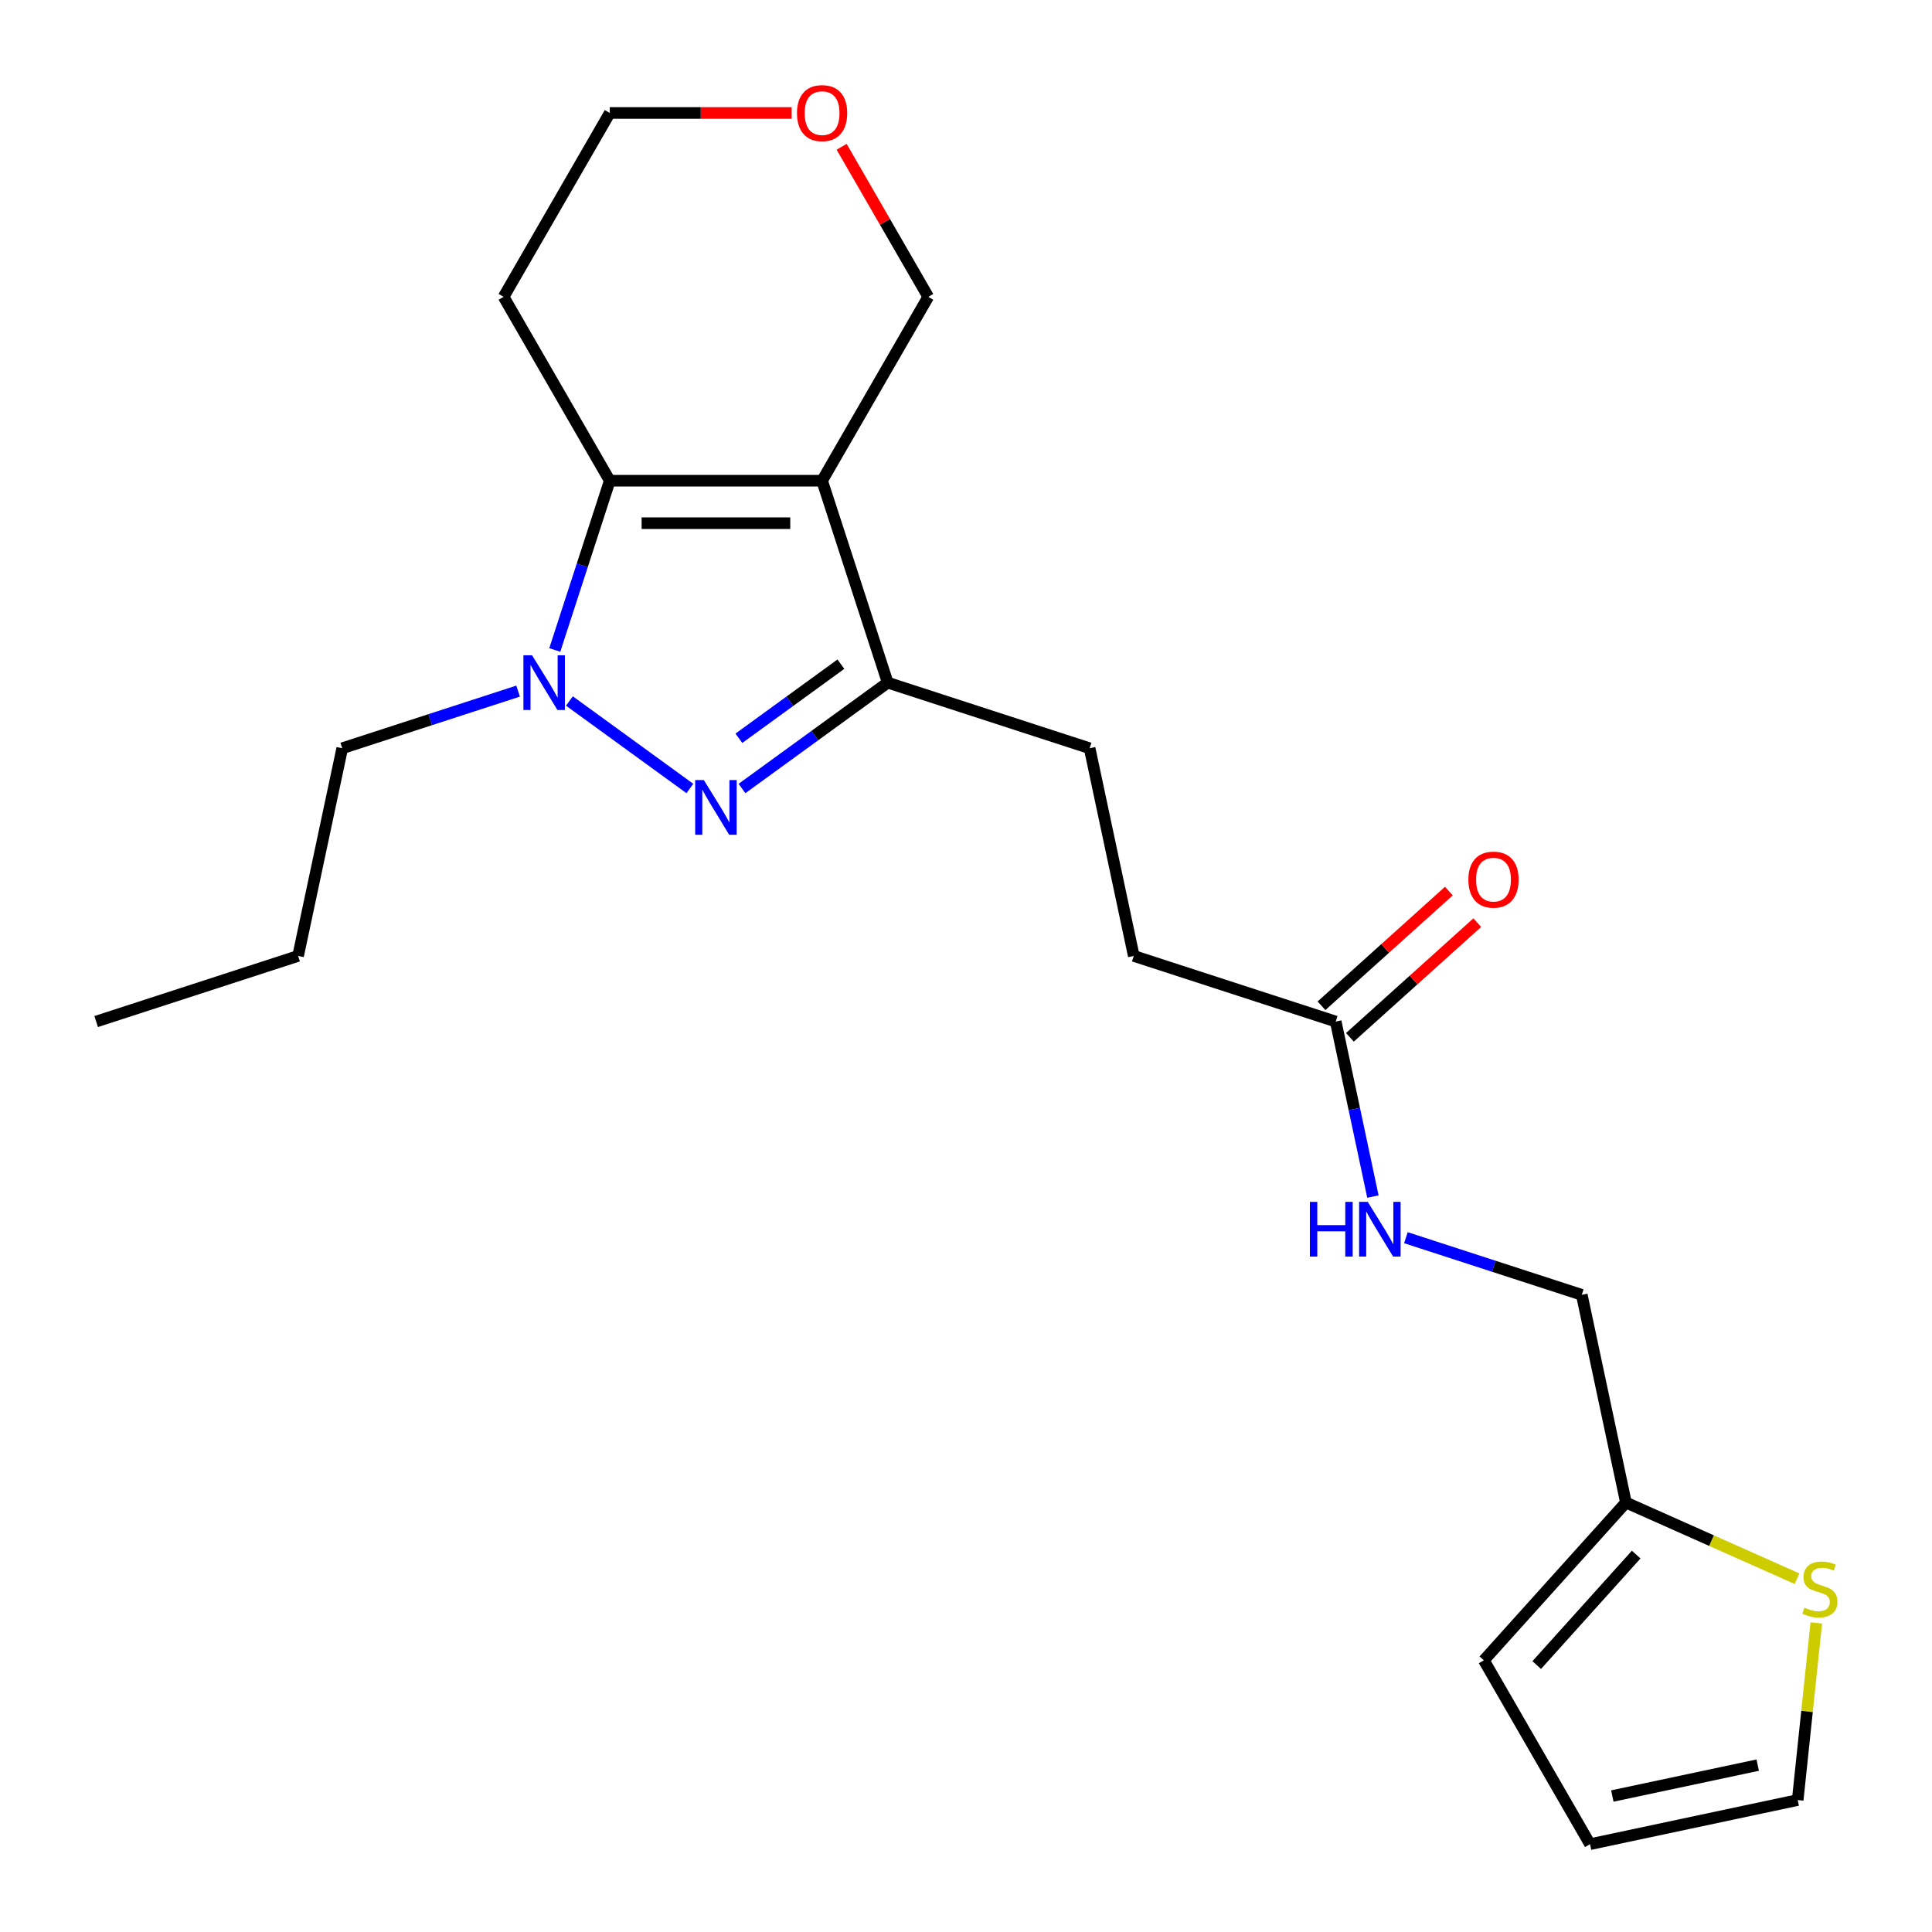 <?xml version='1.0' encoding='iso-8859-1'?>
<svg version='1.1' baseProfile='full'
              xmlns='http://www.w3.org/2000/svg'
                      xmlns:rdkit='http://www.rdkit.org/xml'
                      xmlns:xlink='http://www.w3.org/1999/xlink'
                  xml:space='preserve'
width='1000px' height='1000px' viewBox='0 0 1000 1000'>
<!-- END OF HEADER -->
<rect style='opacity:1.0;fill:#FFFFFF;stroke:none' width='1000' height='1000' x='0' y='0'> </rect>
<path class='bond-2' d='M 425.516,248.817 L 315.619,248.817' style='fill:none;fill-rule:evenodd;stroke:#000000;stroke-width:6px;stroke-linecap:butt;stroke-linejoin:miter;stroke-opacity:1' />
<path class='bond-2' d='M 409.032,270.797 L 332.104,270.797' style='fill:none;fill-rule:evenodd;stroke:#000000;stroke-width:6px;stroke-linecap:butt;stroke-linejoin:miter;stroke-opacity:1' />
<path class='bond-3' d='M 425.516,248.817 L 459.476,353.336' style='fill:none;fill-rule:evenodd;stroke:#000000;stroke-width:6px;stroke-linecap:butt;stroke-linejoin:miter;stroke-opacity:1' />
<path class='bond-13' d='M 425.516,248.817 L 480.465,153.644' style='fill:none;fill-rule:evenodd;stroke:#000000;stroke-width:6px;stroke-linecap:butt;stroke-linejoin:miter;stroke-opacity:1' />
<path class='bond-0' d='M 384.055,408.132 L 421.766,380.734' style='fill:none;fill-rule:evenodd;stroke:#0000FF;stroke-width:6px;stroke-linecap:butt;stroke-linejoin:miter;stroke-opacity:1' />
<path class='bond-0' d='M 421.766,380.734 L 459.476,353.336' style='fill:none;fill-rule:evenodd;stroke:#000000;stroke-width:6px;stroke-linecap:butt;stroke-linejoin:miter;stroke-opacity:1' />
<path class='bond-0' d='M 382.449,382.131 L 408.846,362.952' style='fill:none;fill-rule:evenodd;stroke:#0000FF;stroke-width:6px;stroke-linecap:butt;stroke-linejoin:miter;stroke-opacity:1' />
<path class='bond-0' d='M 408.846,362.952 L 435.244,343.773' style='fill:none;fill-rule:evenodd;stroke:#000000;stroke-width:6px;stroke-linecap:butt;stroke-linejoin:miter;stroke-opacity:1' />
<path class='bond-22' d='M 357.08,408.132 L 294.73,362.832' style='fill:none;fill-rule:evenodd;stroke:#0000FF;stroke-width:6px;stroke-linecap:butt;stroke-linejoin:miter;stroke-opacity:1' />
<path class='bond-1' d='M 287.153,336.428 L 301.386,292.623' style='fill:none;fill-rule:evenodd;stroke:#0000FF;stroke-width:6px;stroke-linecap:butt;stroke-linejoin:miter;stroke-opacity:1' />
<path class='bond-1' d='M 301.386,292.623 L 315.619,248.817' style='fill:none;fill-rule:evenodd;stroke:#000000;stroke-width:6px;stroke-linecap:butt;stroke-linejoin:miter;stroke-opacity:1' />
<path class='bond-18' d='M 268.172,357.718 L 222.656,372.507' style='fill:none;fill-rule:evenodd;stroke:#0000FF;stroke-width:6px;stroke-linecap:butt;stroke-linejoin:miter;stroke-opacity:1' />
<path class='bond-18' d='M 222.656,372.507 L 177.141,387.296' style='fill:none;fill-rule:evenodd;stroke:#000000;stroke-width:6px;stroke-linecap:butt;stroke-linejoin:miter;stroke-opacity:1' />
<path class='bond-14' d='M 315.619,248.817 L 260.671,153.644' style='fill:none;fill-rule:evenodd;stroke:#000000;stroke-width:6px;stroke-linecap:butt;stroke-linejoin:miter;stroke-opacity:1' />
<path class='bond-7' d='M 459.476,353.336 L 563.994,387.296' style='fill:none;fill-rule:evenodd;stroke:#000000;stroke-width:6px;stroke-linecap:butt;stroke-linejoin:miter;stroke-opacity:1' />
<path class='bond-4' d='M 930.146,817.136 L 885.862,797.419' style='fill:none;fill-rule:evenodd;stroke:#CCCC00;stroke-width:6px;stroke-linecap:butt;stroke-linejoin:miter;stroke-opacity:1' />
<path class='bond-4' d='M 885.862,797.419 L 841.578,777.702' style='fill:none;fill-rule:evenodd;stroke:#000000;stroke-width:6px;stroke-linecap:butt;stroke-linejoin:miter;stroke-opacity:1' />
<path class='bond-9' d='M 940.121,840.029 L 935.304,885.863' style='fill:none;fill-rule:evenodd;stroke:#CCCC00;stroke-width:6px;stroke-linecap:butt;stroke-linejoin:miter;stroke-opacity:1' />
<path class='bond-9' d='M 935.304,885.863 L 930.486,931.697' style='fill:none;fill-rule:evenodd;stroke:#000000;stroke-width:6px;stroke-linecap:butt;stroke-linejoin:miter;stroke-opacity:1' />
<path class='bond-5' d='M 841.578,777.702 L 818.729,670.207' style='fill:none;fill-rule:evenodd;stroke:#000000;stroke-width:6px;stroke-linecap:butt;stroke-linejoin:miter;stroke-opacity:1' />
<path class='bond-10' d='M 841.578,777.702 L 768.042,859.372' style='fill:none;fill-rule:evenodd;stroke:#000000;stroke-width:6px;stroke-linecap:butt;stroke-linejoin:miter;stroke-opacity:1' />
<path class='bond-10' d='M 846.881,804.66 L 795.406,861.829' style='fill:none;fill-rule:evenodd;stroke:#000000;stroke-width:6px;stroke-linecap:butt;stroke-linejoin:miter;stroke-opacity:1' />
<path class='bond-6' d='M 691.362,528.751 L 586.843,494.791' style='fill:none;fill-rule:evenodd;stroke:#000000;stroke-width:6px;stroke-linecap:butt;stroke-linejoin:miter;stroke-opacity:1' />
<path class='bond-8' d='M 691.362,528.751 L 700.989,574.045' style='fill:none;fill-rule:evenodd;stroke:#000000;stroke-width:6px;stroke-linecap:butt;stroke-linejoin:miter;stroke-opacity:1' />
<path class='bond-8' d='M 700.989,574.045 L 710.617,619.339' style='fill:none;fill-rule:evenodd;stroke:#0000FF;stroke-width:6px;stroke-linecap:butt;stroke-linejoin:miter;stroke-opacity:1' />
<path class='bond-12' d='M 698.715,536.918 L 731.676,507.24' style='fill:none;fill-rule:evenodd;stroke:#000000;stroke-width:6px;stroke-linecap:butt;stroke-linejoin:miter;stroke-opacity:1' />
<path class='bond-12' d='M 731.676,507.24 L 764.637,477.562' style='fill:none;fill-rule:evenodd;stroke:#FF0000;stroke-width:6px;stroke-linecap:butt;stroke-linejoin:miter;stroke-opacity:1' />
<path class='bond-12' d='M 684.008,520.584 L 716.969,490.906' style='fill:none;fill-rule:evenodd;stroke:#000000;stroke-width:6px;stroke-linecap:butt;stroke-linejoin:miter;stroke-opacity:1' />
<path class='bond-12' d='M 716.969,490.906 L 749.93,461.228' style='fill:none;fill-rule:evenodd;stroke:#FF0000;stroke-width:6px;stroke-linecap:butt;stroke-linejoin:miter;stroke-opacity:1' />
<path class='bond-17' d='M 563.994,387.296 L 586.843,494.791' style='fill:none;fill-rule:evenodd;stroke:#000000;stroke-width:6px;stroke-linecap:butt;stroke-linejoin:miter;stroke-opacity:1' />
<path class='bond-16' d='M 727.698,640.629 L 773.213,655.418' style='fill:none;fill-rule:evenodd;stroke:#0000FF;stroke-width:6px;stroke-linecap:butt;stroke-linejoin:miter;stroke-opacity:1' />
<path class='bond-16' d='M 773.213,655.418 L 818.729,670.207' style='fill:none;fill-rule:evenodd;stroke:#000000;stroke-width:6px;stroke-linecap:butt;stroke-linejoin:miter;stroke-opacity:1' />
<path class='bond-24' d='M 930.486,931.697 L 822.991,954.545' style='fill:none;fill-rule:evenodd;stroke:#000000;stroke-width:6px;stroke-linecap:butt;stroke-linejoin:miter;stroke-opacity:1' />
<path class='bond-24' d='M 909.792,913.625 L 834.545,929.619' style='fill:none;fill-rule:evenodd;stroke:#000000;stroke-width:6px;stroke-linecap:butt;stroke-linejoin:miter;stroke-opacity:1' />
<path class='bond-11' d='M 768.042,859.372 L 822.991,954.545' style='fill:none;fill-rule:evenodd;stroke:#000000;stroke-width:6px;stroke-linecap:butt;stroke-linejoin:miter;stroke-opacity:1' />
<path class='bond-15' d='M 480.465,153.644 L 458.044,114.811' style='fill:none;fill-rule:evenodd;stroke:#000000;stroke-width:6px;stroke-linecap:butt;stroke-linejoin:miter;stroke-opacity:1' />
<path class='bond-15' d='M 458.044,114.811 L 435.624,75.978' style='fill:none;fill-rule:evenodd;stroke:#FF0000;stroke-width:6px;stroke-linecap:butt;stroke-linejoin:miter;stroke-opacity:1' />
<path class='bond-23' d='M 260.671,153.644 L 315.619,58.47' style='fill:none;fill-rule:evenodd;stroke:#000000;stroke-width:6px;stroke-linecap:butt;stroke-linejoin:miter;stroke-opacity:1' />
<path class='bond-19' d='M 409.769,58.47 L 362.694,58.47' style='fill:none;fill-rule:evenodd;stroke:#FF0000;stroke-width:6px;stroke-linecap:butt;stroke-linejoin:miter;stroke-opacity:1' />
<path class='bond-19' d='M 362.694,58.47 L 315.619,58.47' style='fill:none;fill-rule:evenodd;stroke:#000000;stroke-width:6px;stroke-linecap:butt;stroke-linejoin:miter;stroke-opacity:1' />
<path class='bond-20' d='M 177.141,387.296 L 154.292,494.791' style='fill:none;fill-rule:evenodd;stroke:#000000;stroke-width:6px;stroke-linecap:butt;stroke-linejoin:miter;stroke-opacity:1' />
<path class='bond-21' d='M 154.292,494.791 L 49.773,528.751' style='fill:none;fill-rule:evenodd;stroke:#000000;stroke-width:6px;stroke-linecap:butt;stroke-linejoin:miter;stroke-opacity:1' />
<path  class='atom-1' d='M 364.308 403.772
L 373.588 418.772
Q 374.508 420.252, 375.988 422.932
Q 377.468 425.612, 377.548 425.772
L 377.548 403.772
L 381.308 403.772
L 381.308 432.092
L 377.428 432.092
L 367.468 415.692
Q 366.308 413.772, 365.068 411.572
Q 363.868 409.372, 363.508 408.692
L 363.508 432.092
L 359.828 432.092
L 359.828 403.772
L 364.308 403.772
' fill='#0000FF'/>
<path  class='atom-2' d='M 275.399 339.176
L 284.679 354.176
Q 285.599 355.656, 287.079 358.336
Q 288.559 361.016, 288.639 361.176
L 288.639 339.176
L 292.399 339.176
L 292.399 367.496
L 288.519 367.496
L 278.559 351.096
Q 277.399 349.176, 276.159 346.976
Q 274.959 344.776, 274.599 344.096
L 274.599 367.496
L 270.919 367.496
L 270.919 339.176
L 275.399 339.176
' fill='#0000FF'/>
<path  class='atom-5' d='M 933.974 832.122
Q 934.294 832.242, 935.614 832.802
Q 936.934 833.362, 938.374 833.722
Q 939.854 834.042, 941.294 834.042
Q 943.974 834.042, 945.534 832.762
Q 947.094 831.442, 947.094 829.162
Q 947.094 827.602, 946.294 826.642
Q 945.534 825.682, 944.334 825.162
Q 943.134 824.642, 941.134 824.042
Q 938.614 823.282, 937.094 822.562
Q 935.614 821.842, 934.534 820.322
Q 933.494 818.802, 933.494 816.242
Q 933.494 812.682, 935.894 810.482
Q 938.334 808.282, 943.134 808.282
Q 946.414 808.282, 950.134 809.842
L 949.214 812.922
Q 945.814 811.522, 943.254 811.522
Q 940.494 811.522, 938.974 812.682
Q 937.454 813.802, 937.494 815.762
Q 937.494 817.282, 938.254 818.202
Q 939.054 819.122, 940.174 819.642
Q 941.334 820.162, 943.254 820.762
Q 945.814 821.562, 947.334 822.362
Q 948.854 823.162, 949.934 824.802
Q 951.054 826.402, 951.054 829.162
Q 951.054 833.082, 948.414 835.202
Q 945.814 837.282, 941.454 837.282
Q 938.934 837.282, 937.014 836.722
Q 935.134 836.202, 932.894 835.282
L 933.974 832.122
' fill='#CCCC00'/>
<path  class='atom-9' d='M 677.99 622.087
L 681.83 622.087
L 681.83 634.127
L 696.31 634.127
L 696.31 622.087
L 700.15 622.087
L 700.15 650.407
L 696.31 650.407
L 696.31 637.327
L 681.83 637.327
L 681.83 650.407
L 677.99 650.407
L 677.99 622.087
' fill='#0000FF'/>
<path  class='atom-9' d='M 707.95 622.087
L 717.23 637.087
Q 718.15 638.567, 719.63 641.247
Q 721.11 643.927, 721.19 644.087
L 721.19 622.087
L 724.95 622.087
L 724.95 650.407
L 721.07 650.407
L 711.11 634.007
Q 709.95 632.087, 708.71 629.887
Q 707.51 627.687, 707.15 627.007
L 707.15 650.407
L 703.47 650.407
L 703.47 622.087
L 707.95 622.087
' fill='#0000FF'/>
<path  class='atom-13' d='M 760.031 455.296
Q 760.031 448.496, 763.391 444.696
Q 766.751 440.896, 773.031 440.896
Q 779.311 440.896, 782.671 444.696
Q 786.031 448.496, 786.031 455.296
Q 786.031 462.176, 782.631 466.096
Q 779.231 469.976, 773.031 469.976
Q 766.791 469.976, 763.391 466.096
Q 760.031 462.216, 760.031 455.296
M 773.031 466.776
Q 777.351 466.776, 779.671 463.896
Q 782.031 460.976, 782.031 455.296
Q 782.031 449.736, 779.671 446.936
Q 777.351 444.096, 773.031 444.096
Q 768.711 444.096, 766.351 446.896
Q 764.031 449.696, 764.031 455.296
Q 764.031 461.016, 766.351 463.896
Q 768.711 466.776, 773.031 466.776
' fill='#FF0000'/>
<path  class='atom-16' d='M 412.516 58.55
Q 412.516 51.75, 415.876 47.95
Q 419.236 44.15, 425.516 44.15
Q 431.796 44.15, 435.156 47.95
Q 438.516 51.75, 438.516 58.55
Q 438.516 65.43, 435.116 69.35
Q 431.716 73.23, 425.516 73.23
Q 419.276 73.23, 415.876 69.35
Q 412.516 65.47, 412.516 58.55
M 425.516 70.03
Q 429.836 70.03, 432.156 67.15
Q 434.516 64.23, 434.516 58.55
Q 434.516 52.99, 432.156 50.19
Q 429.836 47.35, 425.516 47.35
Q 421.196 47.35, 418.836 50.15
Q 416.516 52.95, 416.516 58.55
Q 416.516 64.27, 418.836 67.15
Q 421.196 70.03, 425.516 70.03
' fill='#FF0000'/>
</svg>
